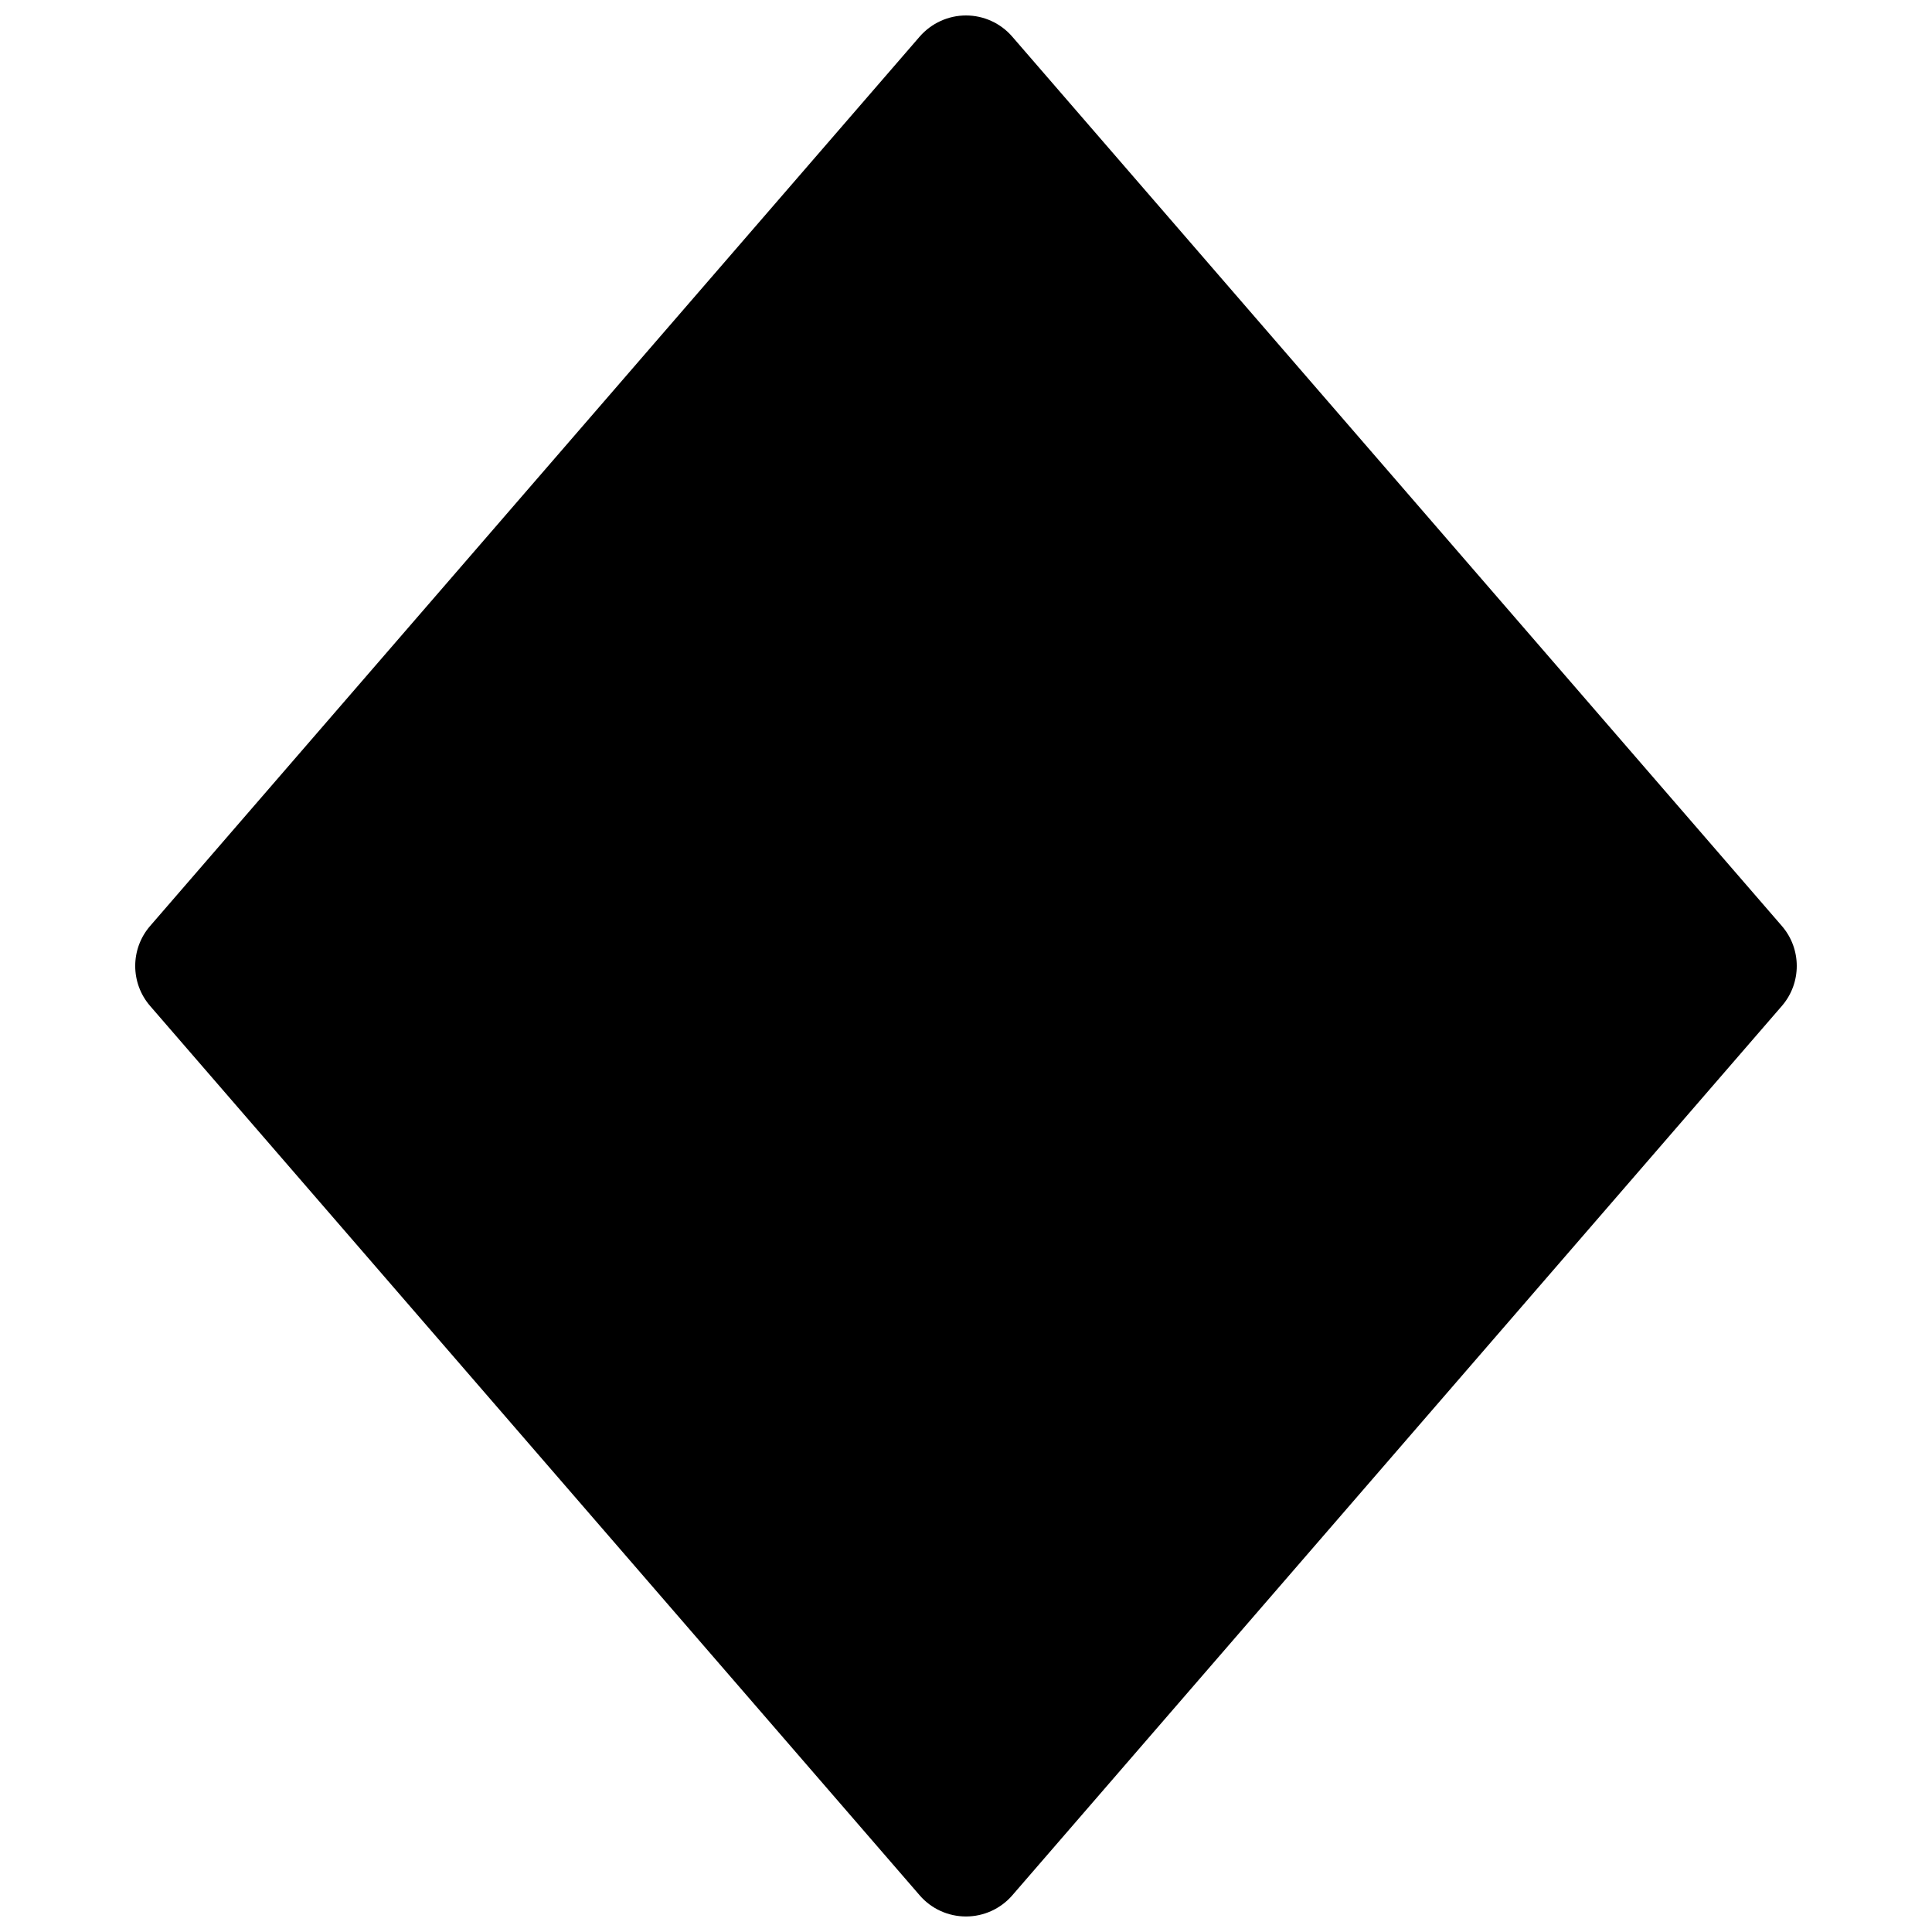 <?xml version="1.0" encoding="UTF-8"?>
<!-- Uploaded to: ICON Repo, www.svgrepo.com, Generator: ICON Repo Mixer Tools -->
<svg width="800px" height="800px" version="1.1" viewBox="144 144 512 512" xmlns="http://www.w3.org/2000/svg">
 <defs>
  <clipPath id="a">
   <path d="m179 148.09h442v503.81h-442z"/>
  </clipPath>
 </defs>
 <g clip-path="url(#a)">
  <path d="m412.24 153.69c-3.07-3.543-7.543-5.594-12.242-5.594s-9.172 2.051-12.262 5.594l-203.94 235.69c-5.281 6.086-5.281 15.137 0 21.223l203.94 235.69c3.07 3.562 7.559 5.594 12.262 5.594 4.699 0 9.172-2.035 12.262-5.594l203.94-235.69c5.281-6.086 5.281-15.137 0-21.223z"/>
 </g>
</svg>